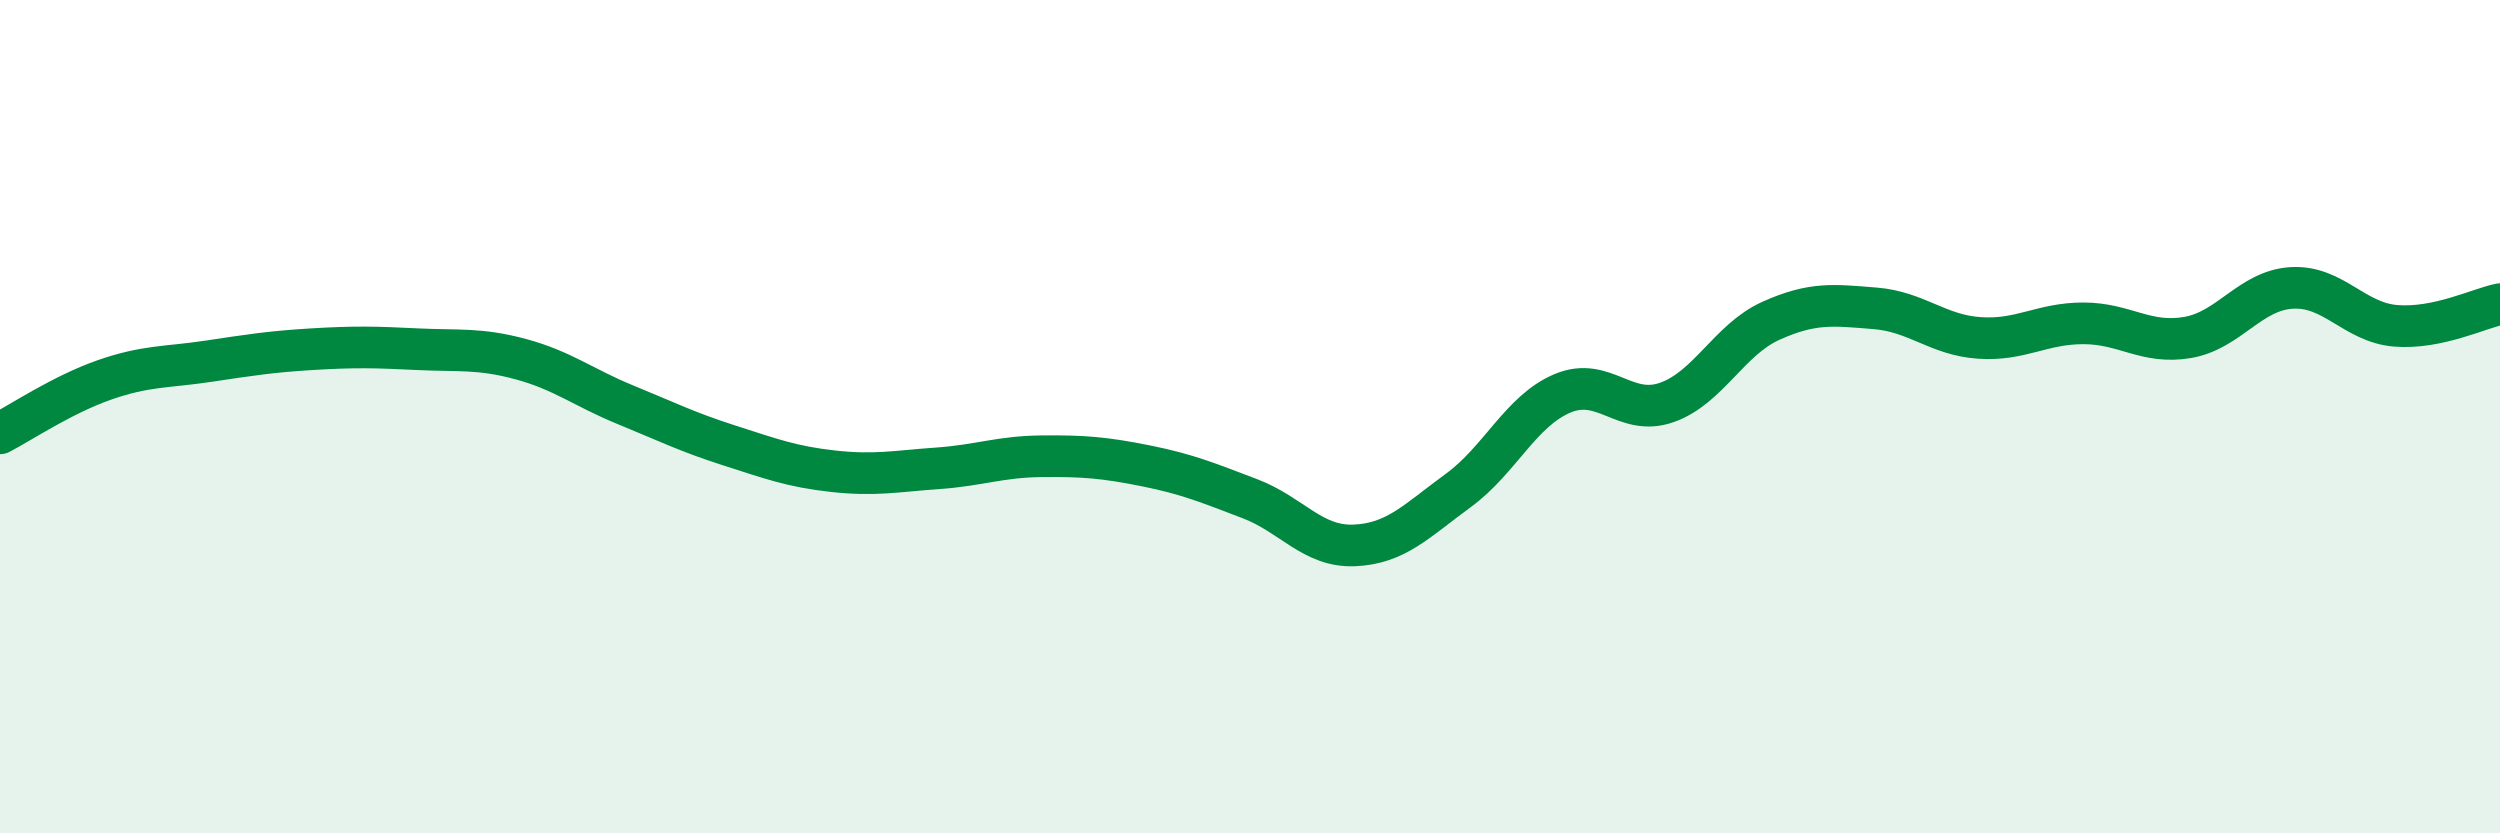 
    <svg width="60" height="20" viewBox="0 0 60 20" xmlns="http://www.w3.org/2000/svg">
      <path
        d="M 0,10.4 C 0.5,10.14 1.5,9.47 2.5,9.12 C 3.5,8.77 4,8.82 5,8.67 C 6,8.52 6.5,8.44 7.5,8.38 C 8.5,8.32 9,8.33 10,8.38 C 11,8.43 11.5,8.35 12.5,8.62 C 13.5,8.89 14,9.3 15,9.71 C 16,10.12 16.5,10.37 17.5,10.69 C 18.5,11.01 19,11.2 20,11.31 C 21,11.42 21.5,11.31 22.5,11.24 C 23.5,11.17 24,10.96 25,10.95 C 26,10.94 26.5,10.98 27.5,11.18 C 28.5,11.38 29,11.59 30,11.97 C 31,12.35 31.5,13.13 32.5,13.09 C 33.5,13.05 34,12.5 35,11.77 C 36,11.04 36.5,9.86 37.5,9.44 C 38.5,9.02 39,10.01 40,9.66 C 41,9.31 41.5,8.15 42.5,7.7 C 43.5,7.25 44,7.32 45,7.4 C 46,7.48 46.5,8.04 47.5,8.11 C 48.5,8.18 49,7.76 50,7.76 C 51,7.76 51.5,8.27 52.5,8.1 C 53.5,7.93 54,6.97 55,6.91 C 56,6.85 56.5,7.74 57.5,7.82 C 58.5,7.9 59.5,7.4 60,7.3L60 20L0 20Z"
        fill="#008740"
        opacity="0.1"
        stroke-linecap="round"
        stroke-linejoin="round"
      />
      <path
        d="M 0,10.4 C 0.5,10.14 1.5,9.47 2.5,9.12 C 3.5,8.77 4,8.82 5,8.67 C 6,8.52 6.5,8.44 7.5,8.38 C 8.5,8.32 9,8.33 10,8.38 C 11,8.43 11.5,8.35 12.5,8.62 C 13.5,8.89 14,9.3 15,9.71 C 16,10.12 16.5,10.37 17.5,10.69 C 18.5,11.01 19,11.2 20,11.31 C 21,11.42 21.5,11.31 22.5,11.24 C 23.5,11.17 24,10.96 25,10.95 C 26,10.94 26.5,10.98 27.5,11.18 C 28.5,11.38 29,11.59 30,11.97 C 31,12.35 31.5,13.13 32.5,13.09 C 33.5,13.05 34,12.5 35,11.77 C 36,11.04 36.5,9.86 37.5,9.44 C 38.5,9.02 39,10.01 40,9.66 C 41,9.31 41.5,8.15 42.5,7.7 C 43.5,7.25 44,7.32 45,7.4 C 46,7.48 46.5,8.04 47.5,8.11 C 48.5,8.18 49,7.76 50,7.76 C 51,7.76 51.5,8.27 52.5,8.1 C 53.5,7.93 54,6.97 55,6.91 C 56,6.85 56.5,7.74 57.5,7.82 C 58.5,7.9 59.5,7.4 60,7.3"
        stroke="#008740"
        stroke-width="1"
        fill="none"
        stroke-linecap="round"
        stroke-linejoin="round"
      />
    </svg>
  